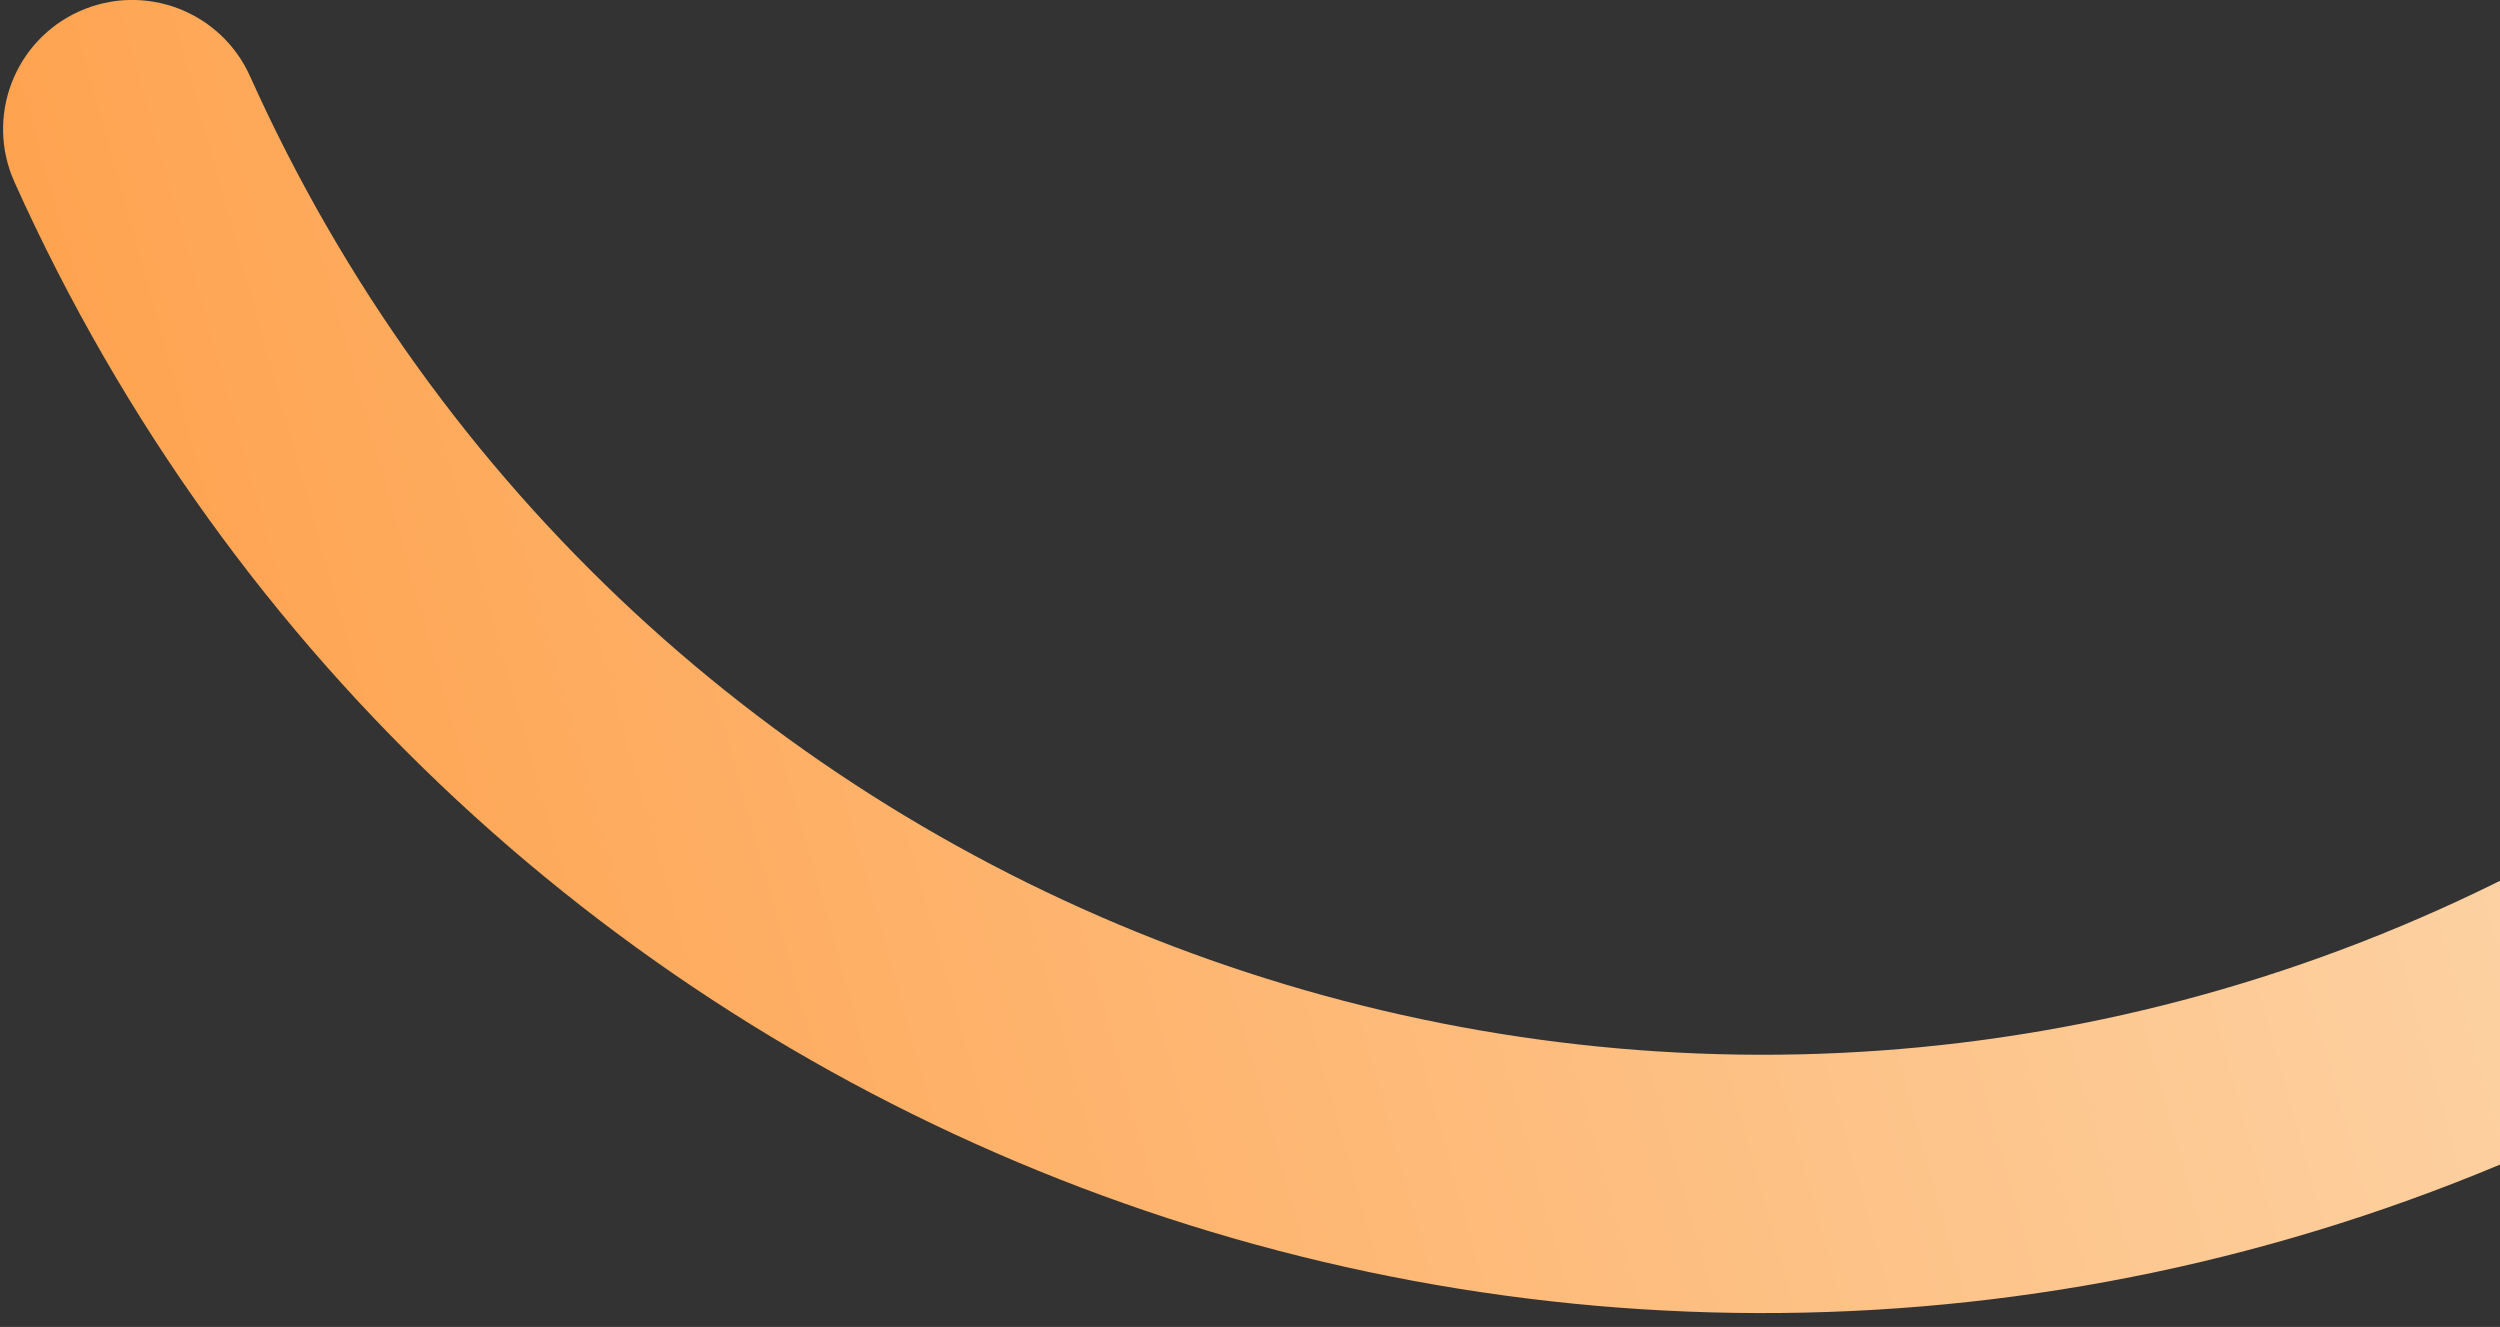<svg width="130" height="69" viewBox="0 0 130 69" fill="none" xmlns="http://www.w3.org/2000/svg">
<rect x="0" y="0" width="130" height="69" fill="#333333" stroke="none"/>
<path fill-rule="evenodd" clip-rule="evenodd" d="M4.125 0.589C7.508 -0.931 11.482 0.58 13.001 3.963C32.501 47.375 83.502 66.761 126.914 47.261C146.465 38.479 161.133 23.323 169.584 5.335C171.16 1.978 175.16 0.536 178.516 2.113C181.873 3.689 183.315 7.689 181.738 11.045C171.975 31.828 155.005 49.365 132.417 59.511C82.239 82.05 23.29 59.643 0.751 9.465C-0.768 6.082 0.742 2.108 4.125 0.589Z" fill="url(#paint0_linear_398_1341)"/>
<defs>
<linearGradient id="paint0_linear_398_1341" x1="184.602" y1="-12.643" x2="-43.678" y2="51.207" gradientUnits="userSpaceOnUse">
<stop stop-color="#FCECD2"/>
<stop offset="1" stop-color="#FF8E2A"/>
</linearGradient>
</defs>
</svg>

